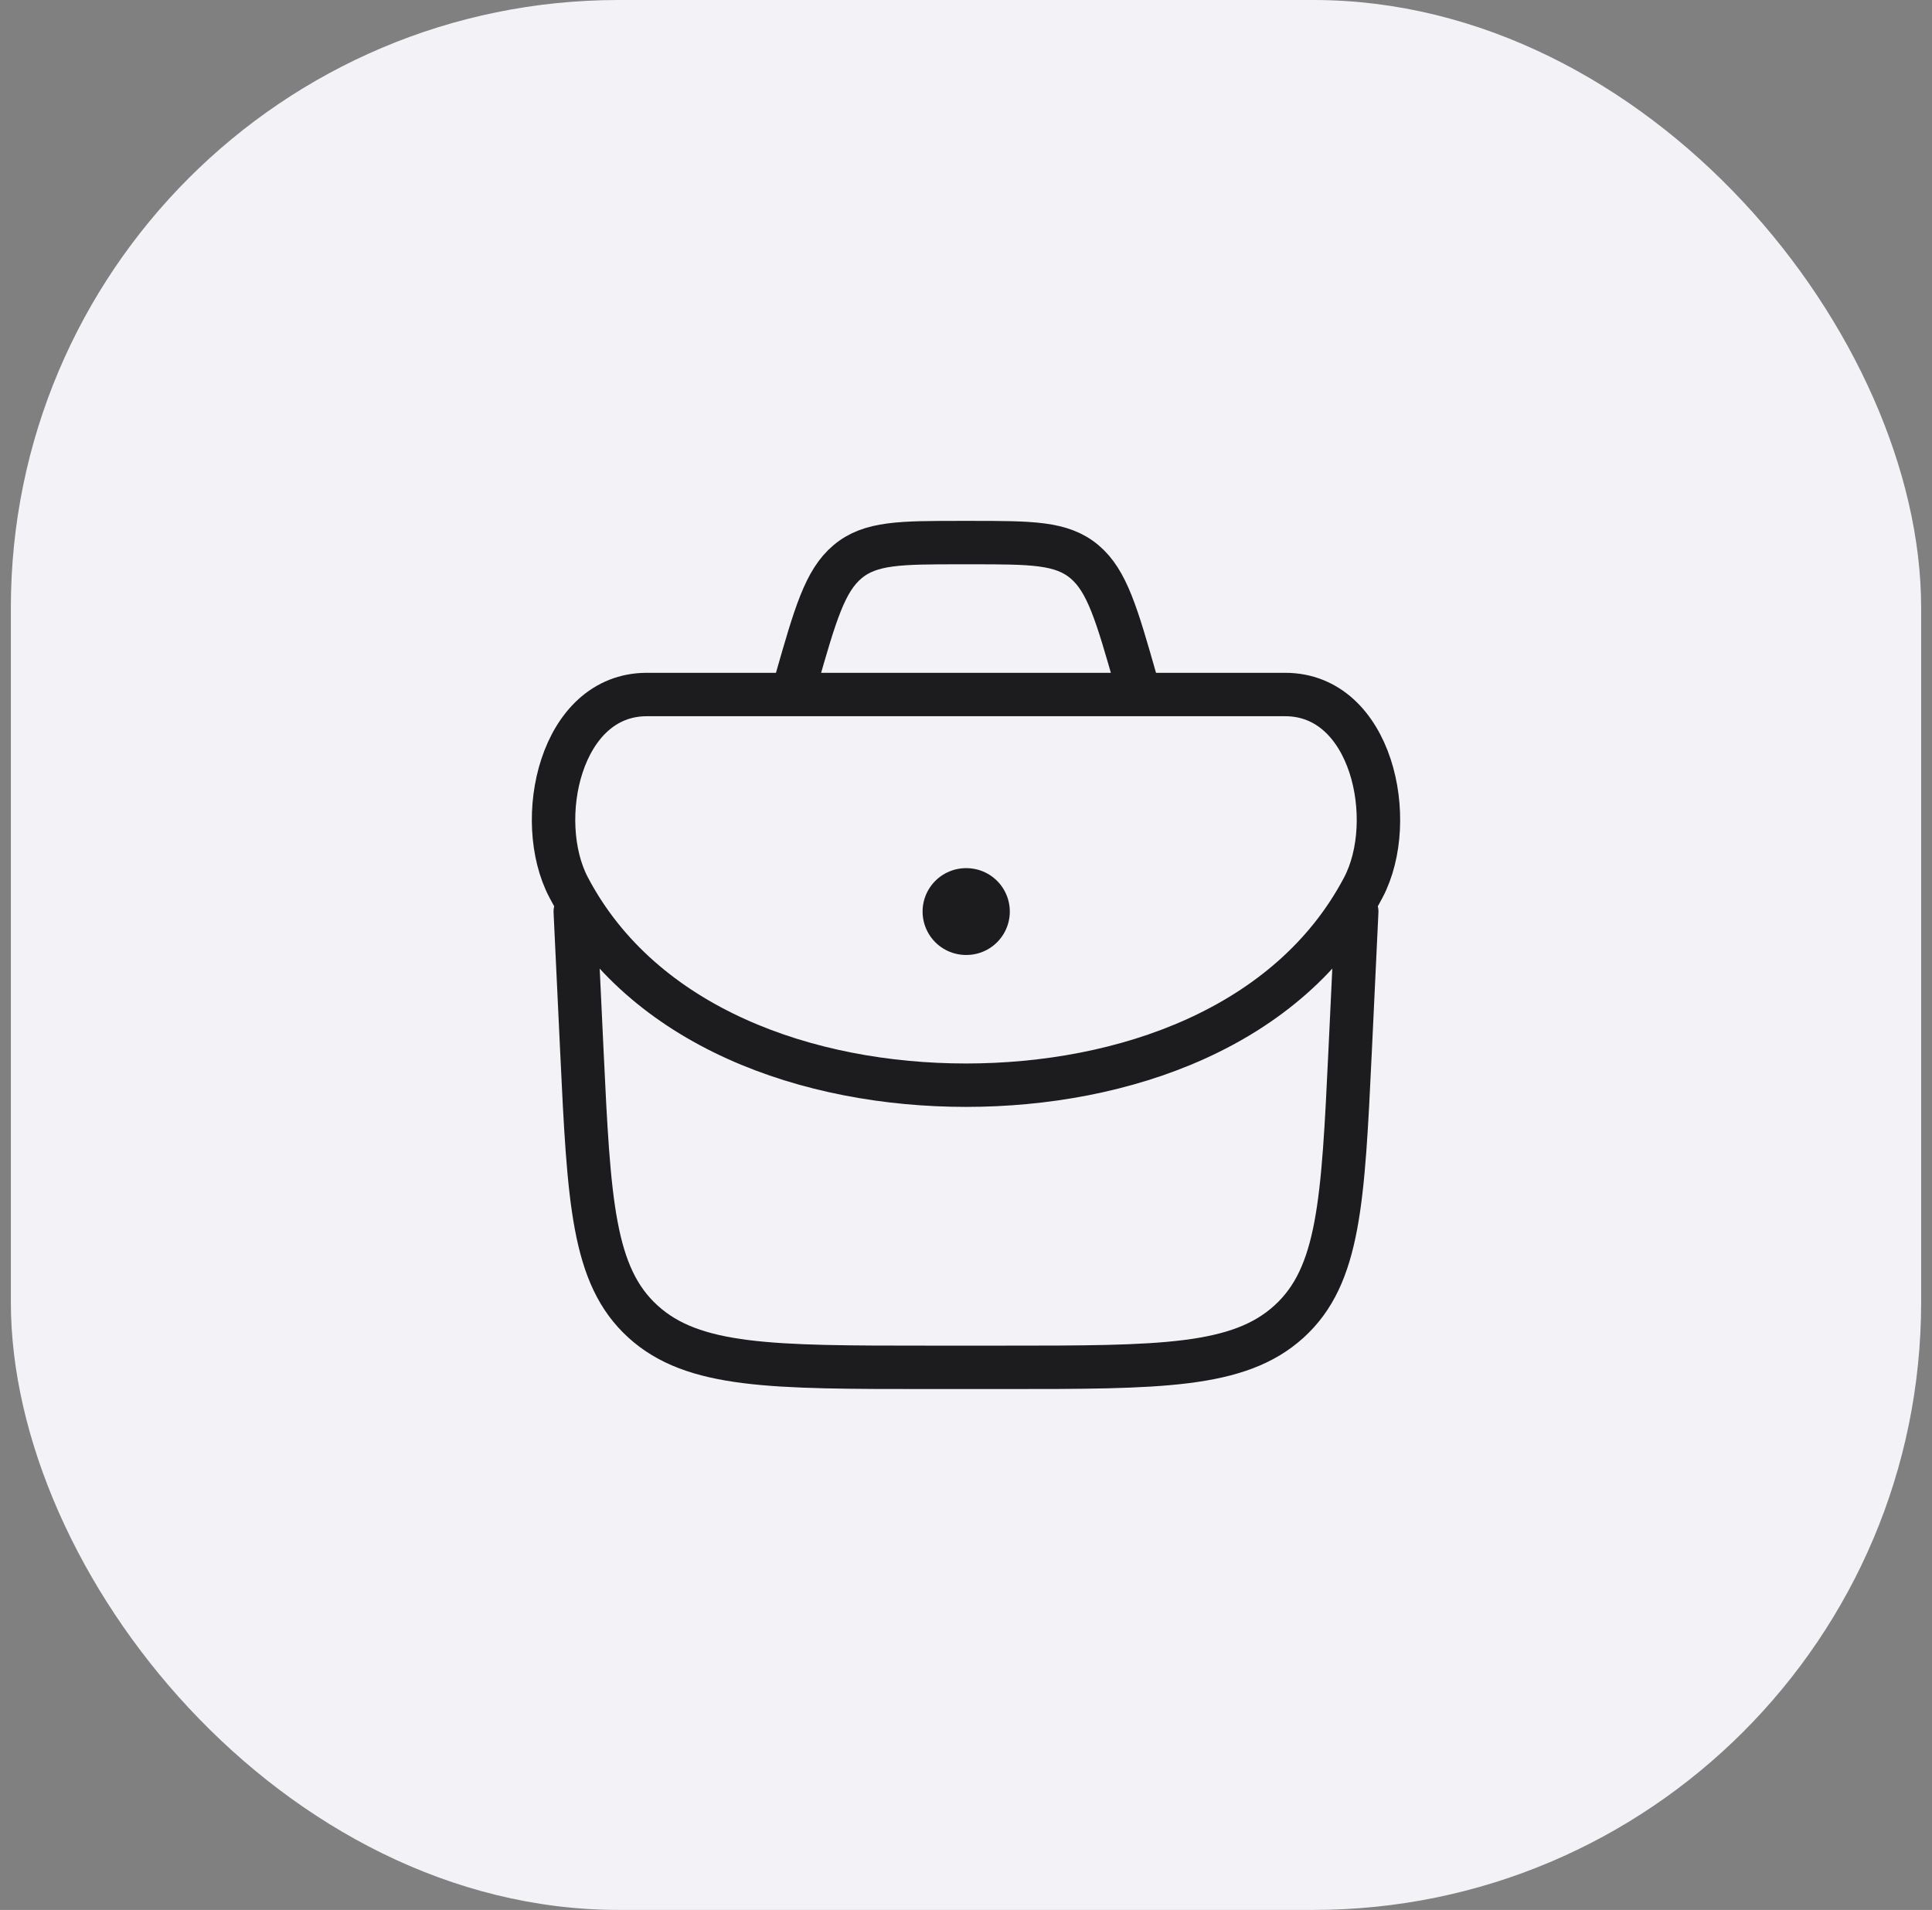 <svg width="89" height="88" viewBox="0 0 89 88" fill="none" xmlns="http://www.w3.org/2000/svg">
<rect x="0" y="0" width="89" height="88" fill="#808080" stroke="none"/>
<rect x="0.5" width="88" height="88" rx="28" fill="#F3F3F7"/>
<path d="M26.5 42L26.806 48.454C27.134 55.337 27.299 58.779 29.618 60.889C31.937 63 35.554 63 42.789 63H46.211C53.446 63 57.063 63 59.382 60.889C61.702 58.779 61.866 55.337 62.194 48.454L62.5 42" stroke="#1C1C1E" stroke-width="2" stroke-linecap="round" stroke-linejoin="round"/>
<path d="M26.194 40.886C29.593 47.349 37.258 50 44.5 50C51.742 50 59.407 47.349 62.806 40.886C64.428 37.801 63.2 32 59.204 32H29.796C25.8 32 24.572 37.801 26.194 40.886Z" stroke="#1C1C1E" stroke-width="2"/>
<path d="M44.5 42H44.518" stroke="#1C1C1E" stroke-width="4" stroke-linecap="round" stroke-linejoin="round"/>
<path d="M52.5 32L52.323 31.382C51.443 28.302 51.003 26.762 49.956 25.881C48.908 25 47.517 25 44.734 25H44.266C41.483 25 40.092 25 39.044 25.881C37.996 26.762 37.556 28.302 36.676 31.382L36.5 32" stroke="#1C1C1E" stroke-width="2"/>
</svg>

